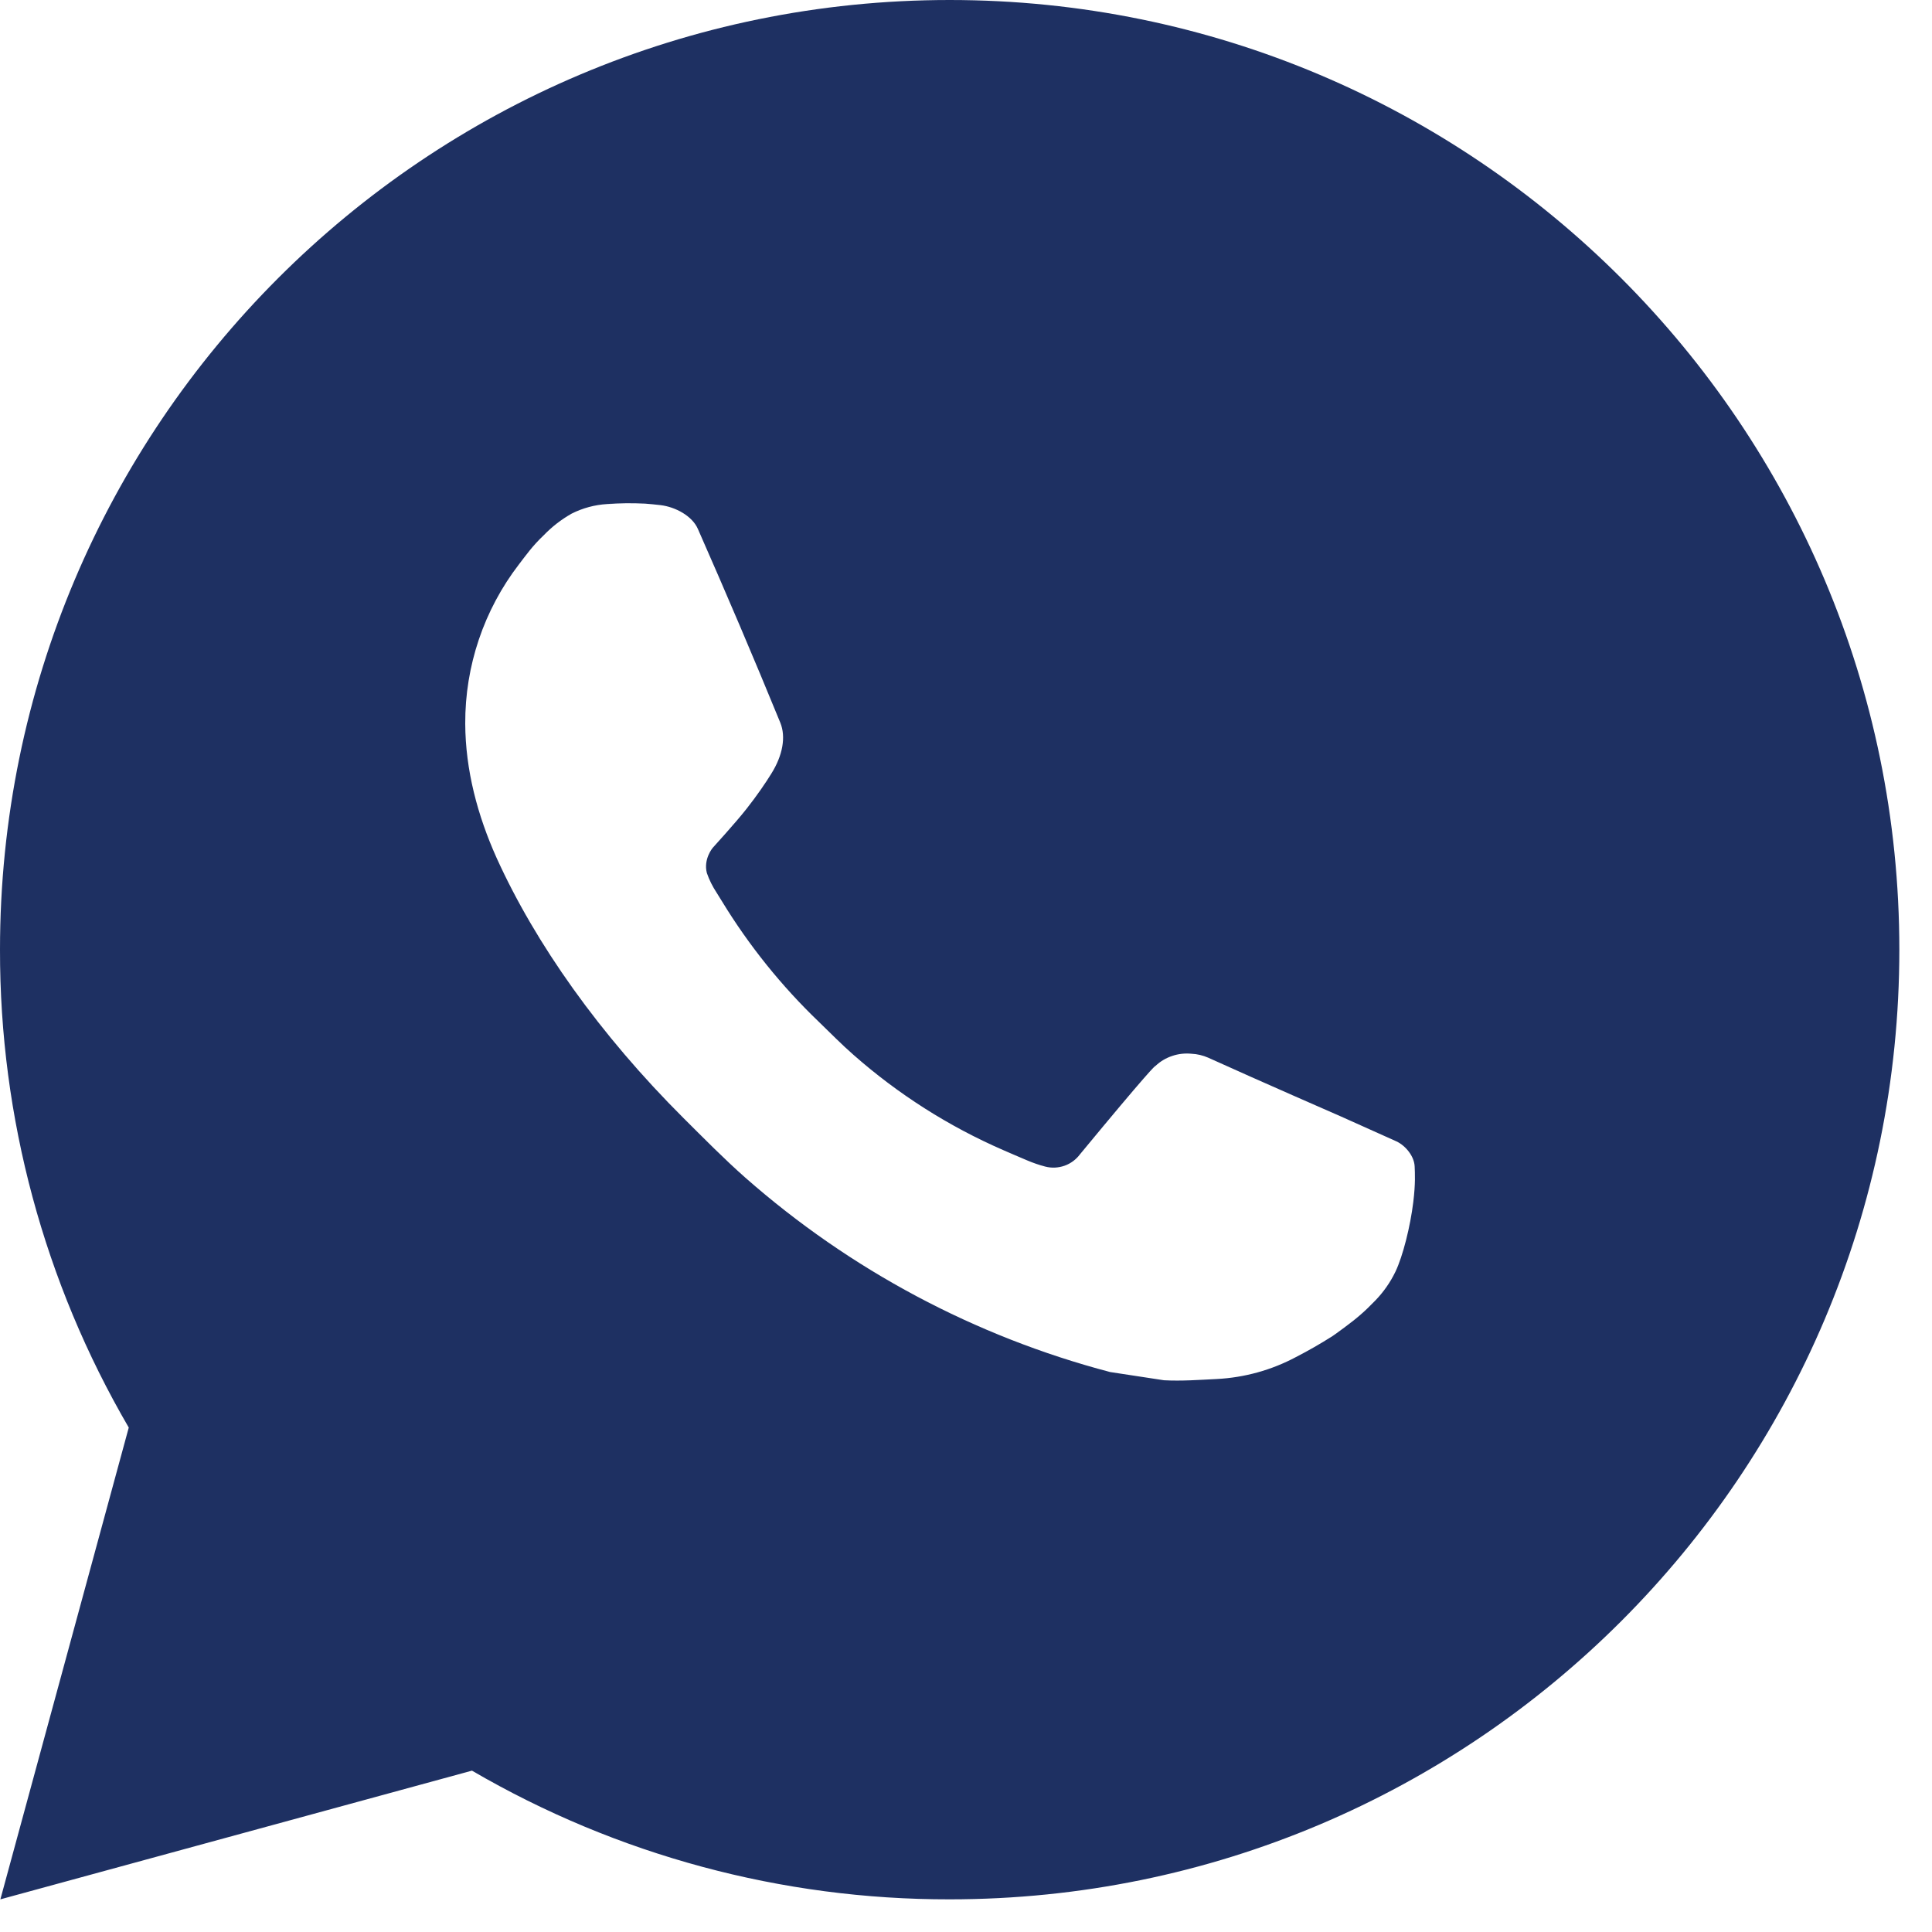 <?xml version="1.0" encoding="UTF-8"?> <svg xmlns="http://www.w3.org/2000/svg" width="31" height="31" viewBox="0 0 31 31" fill="none"><path d="M15.238 0C23.654 0 30.476 6.822 30.476 15.238C30.476 23.654 23.654 30.476 15.238 30.476C12.545 30.48 9.9 29.768 7.573 28.411L0.006 30.476L2.066 22.906C0.709 20.579 -0.004 17.932 2.11508e-05 15.238C2.11508e-05 6.822 6.822 0 15.238 0ZM10.045 8.076L9.74 8.088C9.543 8.1 9.35 8.152 9.173 8.241C9.008 8.334 8.857 8.451 8.725 8.588C8.543 8.76 8.439 8.91 8.328 9.054C7.764 9.787 7.461 10.687 7.465 11.611C7.468 12.358 7.663 13.085 7.968 13.765C8.591 15.139 9.617 16.594 10.97 17.943C11.296 18.267 11.616 18.593 11.96 18.897C13.642 20.377 15.645 21.445 17.812 22.015L18.677 22.147C18.959 22.162 19.241 22.141 19.525 22.127C19.968 22.104 20.402 21.984 20.794 21.775C20.994 21.672 21.188 21.561 21.378 21.44C21.378 21.44 21.443 21.397 21.568 21.303C21.774 21.151 21.9 21.042 22.071 20.864C22.197 20.733 22.307 20.579 22.391 20.404C22.51 20.155 22.629 19.681 22.677 19.287C22.714 18.985 22.703 18.821 22.699 18.718C22.693 18.555 22.557 18.386 22.409 18.315L21.522 17.917C21.522 17.917 20.197 17.339 19.386 16.971C19.301 16.934 19.21 16.912 19.118 16.908C19.014 16.898 18.908 16.909 18.809 16.943C18.709 16.976 18.618 17.03 18.542 17.102C18.534 17.099 18.432 17.186 17.33 18.52C17.267 18.605 17.18 18.67 17.08 18.705C16.98 18.74 16.872 18.745 16.77 18.718C16.67 18.692 16.573 18.658 16.479 18.618C16.29 18.539 16.224 18.508 16.095 18.453C15.22 18.072 14.41 17.556 13.694 16.925C13.502 16.757 13.324 16.575 13.141 16.398C12.542 15.824 12.019 15.174 11.587 14.466L11.497 14.321C11.433 14.223 11.38 14.119 11.342 14.008C11.284 13.784 11.435 13.605 11.435 13.605C11.435 13.605 11.805 13.199 11.977 12.98C12.145 12.767 12.287 12.559 12.378 12.411C12.558 12.122 12.614 11.825 12.52 11.595C12.093 10.552 11.651 9.515 11.197 8.485C11.107 8.28 10.84 8.134 10.598 8.105C10.516 8.096 10.434 8.087 10.351 8.081C10.147 8.071 9.942 8.073 9.737 8.087L10.045 8.076Z" fill="#1E3062"></path></svg> 